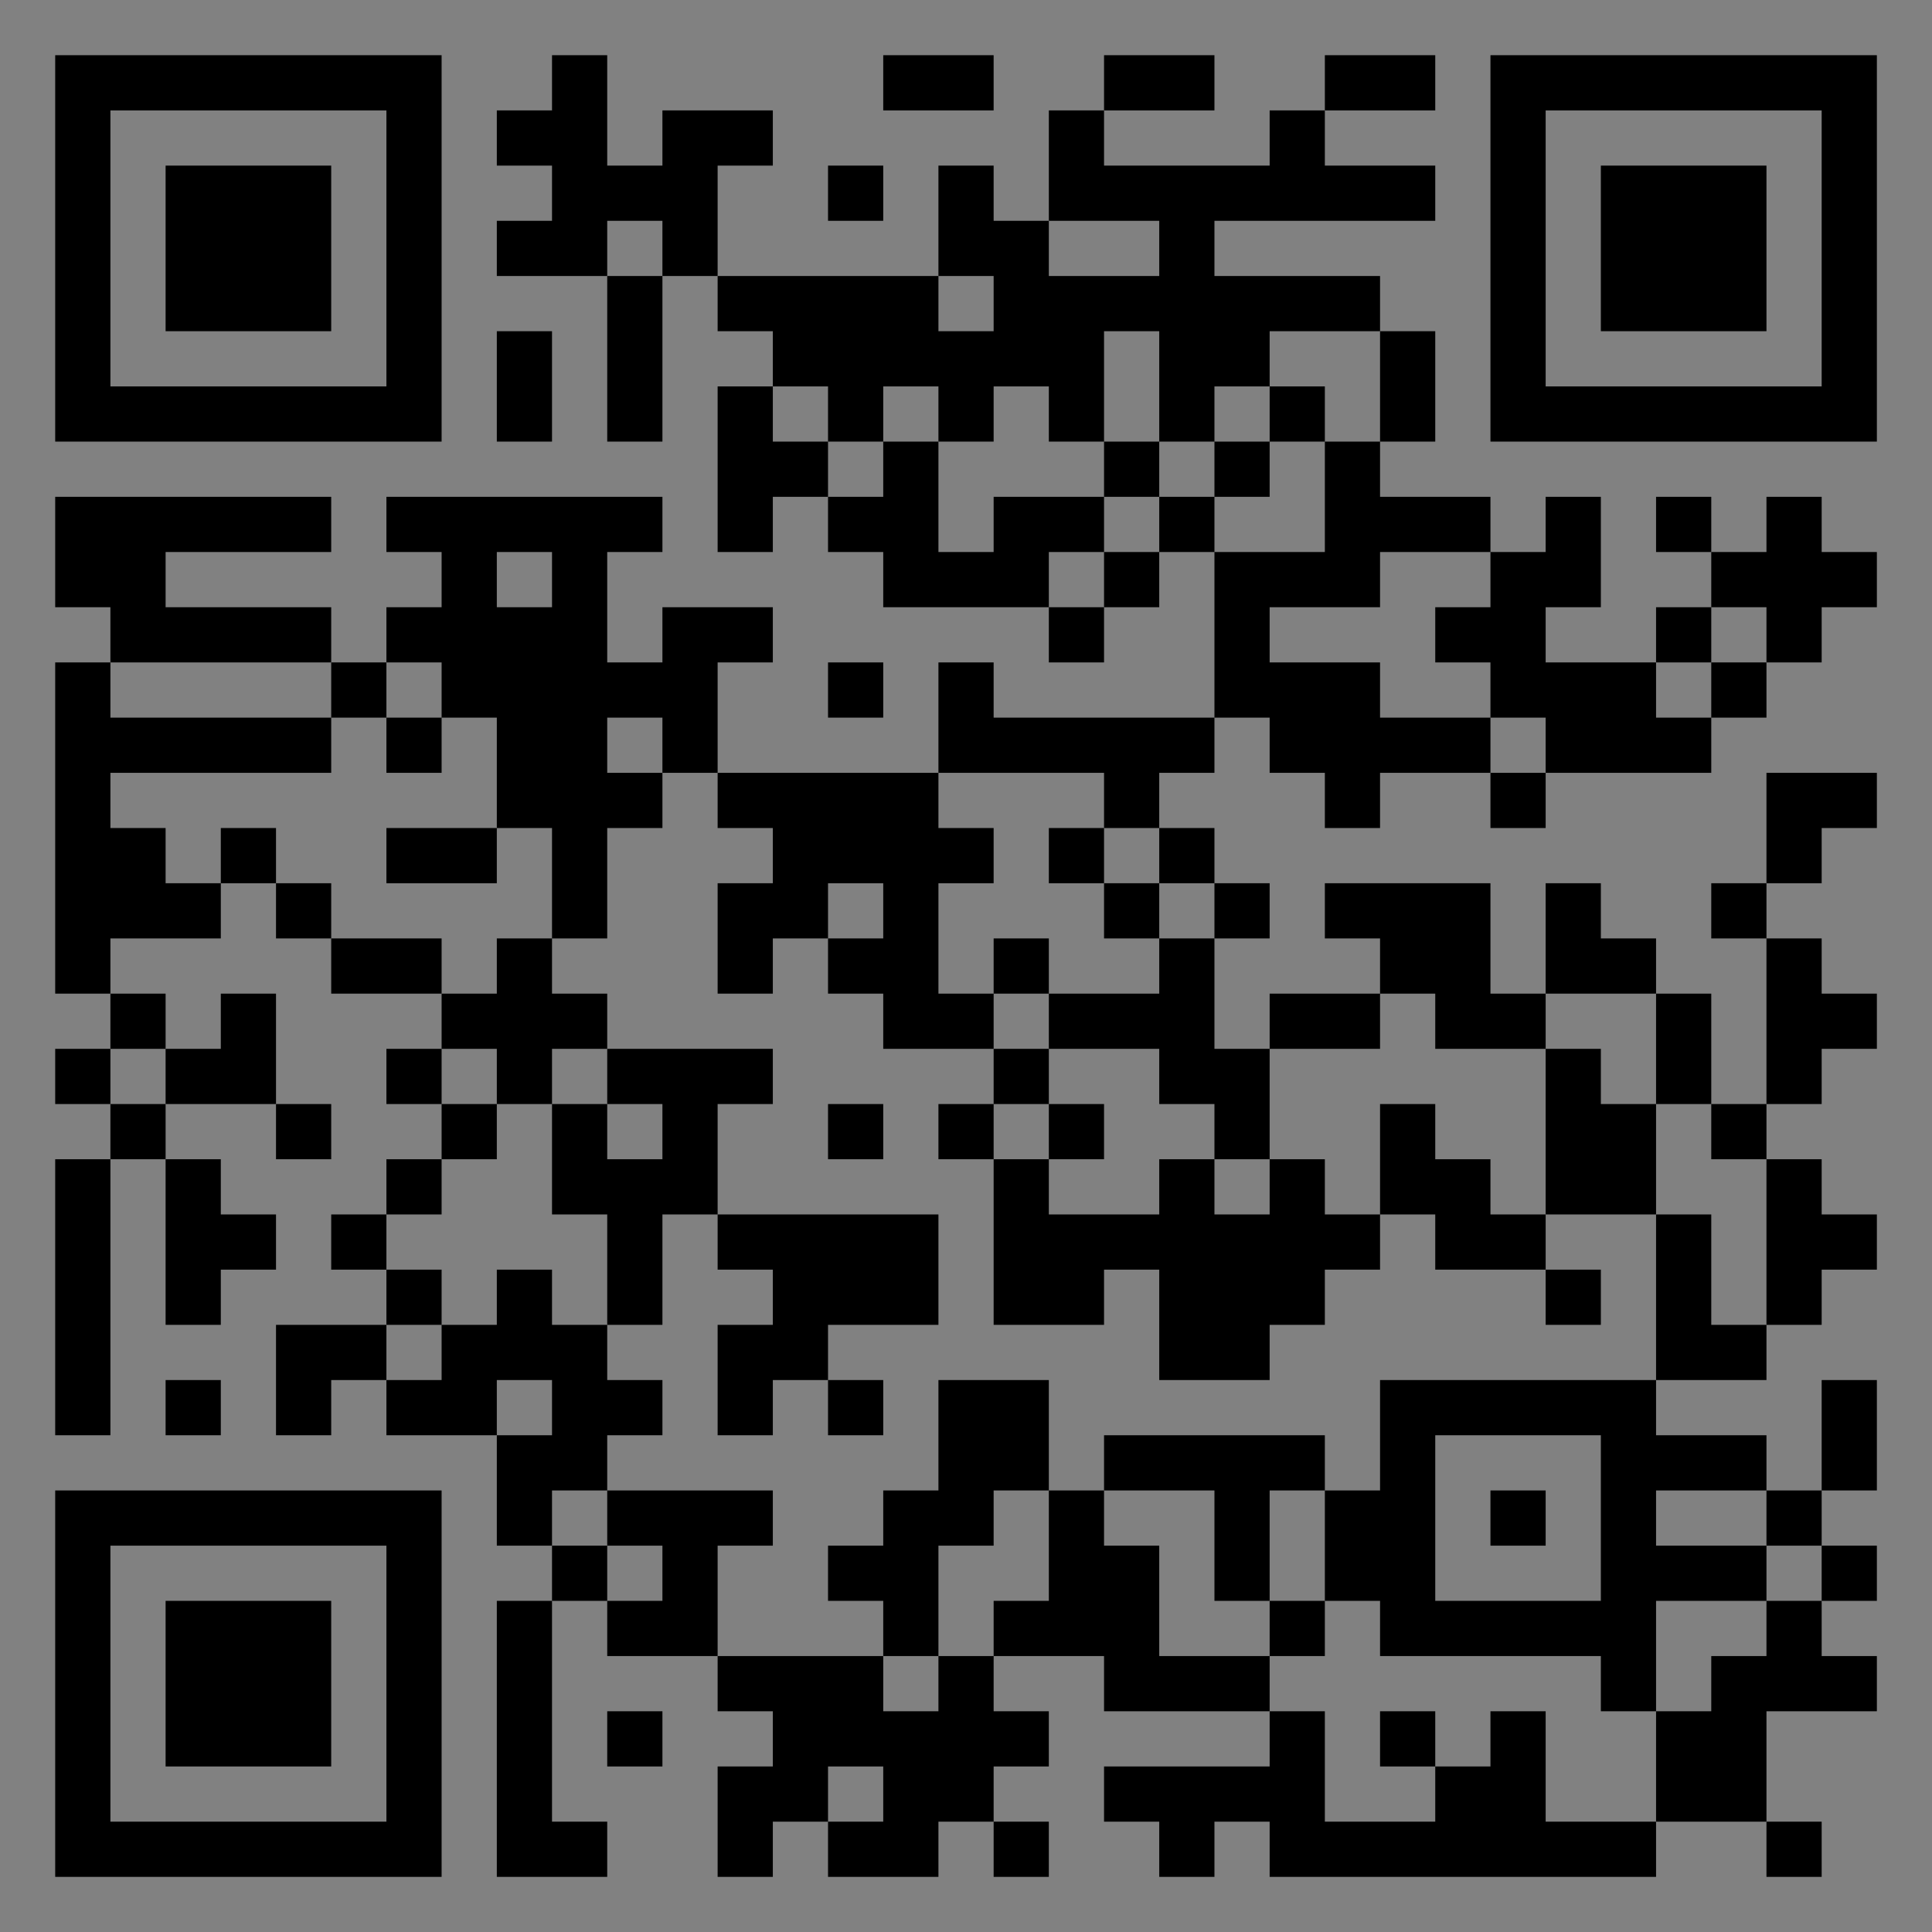 <?xml version="1.0" encoding="UTF-8"?>
<svg xmlns="http://www.w3.org/2000/svg" version="1.1" width="400" height="400" viewBox="0 0 400 400"><rect x="0" y="0" width="400" height="400" fill="#808080" stroke="none"/><rect x="0" y="0" width="400" height="400" fill="#ffffff" fill-opacity="0.01"/><g transform="scale(11.429)"><g transform="translate(1.000,1.000)"><path fill-rule="evenodd" d="M9 0L9 1L8 1L8 2L9 2L9 3L8 3L8 4L10 4L10 7L11 7L11 4L12 4L12 5L13 5L13 6L12 6L12 9L13 9L13 8L14 8L14 9L15 9L15 10L18 10L18 11L19 11L19 10L20 10L20 9L21 9L21 12L17 12L17 11L16 11L16 13L12 13L12 11L13 11L13 10L11 10L11 11L10 11L10 9L11 9L11 8L6 8L6 9L7 9L7 10L6 10L6 11L5 11L5 10L2 10L2 9L5 9L5 8L0 8L0 10L1 10L1 11L0 11L0 17L1 17L1 18L0 18L0 19L1 19L1 20L0 20L0 25L1 25L1 20L2 20L2 23L3 23L3 22L4 22L4 21L3 21L3 20L2 20L2 19L4 19L4 20L5 20L5 19L4 19L4 17L3 17L3 18L2 18L2 17L1 17L1 16L3 16L3 15L4 15L4 16L5 16L5 17L7 17L7 18L6 18L6 19L7 19L7 20L6 20L6 21L5 21L5 22L6 22L6 23L4 23L4 25L5 25L5 24L6 24L6 25L8 25L8 27L9 27L9 28L8 28L8 33L10 33L10 32L9 32L9 28L10 28L10 29L12 29L12 30L13 30L13 31L12 31L12 33L13 33L13 32L14 32L14 33L16 33L16 32L17 32L17 33L18 33L18 32L17 32L17 31L18 31L18 30L17 30L17 29L19 29L19 30L22 30L22 31L19 31L19 32L20 32L20 33L21 33L21 32L22 32L22 33L29 33L29 32L31 32L31 33L32 33L32 32L31 32L31 30L33 30L33 29L32 29L32 28L33 28L33 27L32 27L32 26L33 26L33 24L32 24L32 26L31 26L31 25L29 25L29 24L31 24L31 23L32 23L32 22L33 22L33 21L32 21L32 20L31 20L31 19L32 19L32 18L33 18L33 17L32 17L32 16L31 16L31 15L32 15L32 14L33 14L33 13L31 13L31 15L30 15L30 16L31 16L31 19L30 19L30 17L29 17L29 16L28 16L28 15L27 15L27 17L26 17L26 15L23 15L23 16L24 16L24 17L22 17L22 18L21 18L21 16L22 16L22 15L21 15L21 14L20 14L20 13L21 13L21 12L22 12L22 13L23 13L23 14L24 14L24 13L26 13L26 14L27 14L27 13L30 13L30 12L31 12L31 11L32 11L32 10L33 10L33 9L32 9L32 8L31 8L31 9L30 9L30 8L29 8L29 9L30 9L30 10L29 10L29 11L27 11L27 10L28 10L28 8L27 8L27 9L26 9L26 8L24 8L24 7L25 7L25 5L24 5L24 4L21 4L21 3L25 3L25 2L23 2L23 1L25 1L25 0L23 0L23 1L22 1L22 2L19 2L19 1L21 1L21 0L19 0L19 1L18 1L18 3L17 3L17 2L16 2L16 4L12 4L12 2L13 2L13 1L11 1L11 2L10 2L10 0ZM15 0L15 1L17 1L17 0ZM14 2L14 3L15 3L15 2ZM10 3L10 4L11 4L11 3ZM18 3L18 4L20 4L20 3ZM16 4L16 5L17 5L17 4ZM8 5L8 7L9 7L9 5ZM19 5L19 7L18 7L18 6L17 6L17 7L16 7L16 6L15 6L15 7L14 7L14 6L13 6L13 7L14 7L14 8L15 8L15 7L16 7L16 9L17 9L17 8L19 8L19 9L18 9L18 10L19 10L19 9L20 9L20 8L21 8L21 9L23 9L23 7L24 7L24 5L22 5L22 6L21 6L21 7L20 7L20 5ZM22 6L22 7L21 7L21 8L22 8L22 7L23 7L23 6ZM19 7L19 8L20 8L20 7ZM8 9L8 10L9 10L9 9ZM24 9L24 10L22 10L22 11L24 11L24 12L26 12L26 13L27 13L27 12L26 12L26 11L25 11L25 10L26 10L26 9ZM30 10L30 11L29 11L29 12L30 12L30 11L31 11L31 10ZM1 11L1 12L5 12L5 13L1 13L1 14L2 14L2 15L3 15L3 14L4 14L4 15L5 15L5 16L7 16L7 17L8 17L8 16L9 16L9 17L10 17L10 18L9 18L9 19L8 19L8 18L7 18L7 19L8 19L8 20L7 20L7 21L6 21L6 22L7 22L7 23L6 23L6 24L7 24L7 23L8 23L8 22L9 22L9 23L10 23L10 24L11 24L11 25L10 25L10 26L9 26L9 27L10 27L10 28L11 28L11 27L10 27L10 26L13 26L13 27L12 27L12 29L15 29L15 30L16 30L16 29L17 29L17 28L18 28L18 26L19 26L19 27L20 27L20 29L22 29L22 30L23 30L23 32L25 32L25 31L26 31L26 30L27 30L27 32L29 32L29 30L30 30L30 29L31 29L31 28L32 28L32 27L31 27L31 26L29 26L29 27L31 27L31 28L29 28L29 30L28 30L28 29L24 29L24 28L23 28L23 26L24 26L24 24L29 24L29 21L30 21L30 23L31 23L31 20L30 20L30 19L29 19L29 17L27 17L27 18L25 18L25 17L24 17L24 18L22 18L22 20L21 20L21 19L20 19L20 18L18 18L18 17L20 17L20 16L21 16L21 15L20 15L20 14L19 14L19 13L16 13L16 14L17 14L17 15L16 15L16 17L17 17L17 18L15 18L15 17L14 17L14 16L15 16L15 15L14 15L14 16L13 16L13 17L12 17L12 15L13 15L13 14L12 14L12 13L11 13L11 12L10 12L10 13L11 13L11 14L10 14L10 16L9 16L9 14L8 14L8 12L7 12L7 11L6 11L6 12L5 12L5 11ZM14 11L14 12L15 12L15 11ZM6 12L6 13L7 13L7 12ZM6 14L6 15L8 15L8 14ZM18 14L18 15L19 15L19 16L20 16L20 15L19 15L19 14ZM17 16L17 17L18 17L18 16ZM1 18L1 19L2 19L2 18ZM10 18L10 19L9 19L9 21L10 21L10 23L11 23L11 21L12 21L12 22L13 22L13 23L12 23L12 25L13 25L13 24L14 24L14 25L15 25L15 24L14 24L14 23L16 23L16 21L12 21L12 19L13 19L13 18ZM17 18L17 19L16 19L16 20L17 20L17 23L19 23L19 22L20 22L20 24L22 24L22 23L23 23L23 22L24 22L24 21L25 21L25 22L27 22L27 23L28 23L28 22L27 22L27 21L29 21L29 19L28 19L28 18L27 18L27 21L26 21L26 20L25 20L25 19L24 19L24 21L23 21L23 20L22 20L22 21L21 21L21 20L20 20L20 21L18 21L18 20L19 20L19 19L18 19L18 18ZM10 19L10 20L11 20L11 19ZM14 19L14 20L15 20L15 19ZM17 19L17 20L18 20L18 19ZM2 24L2 25L3 25L3 24ZM8 24L8 25L9 25L9 24ZM16 24L16 26L15 26L15 27L14 27L14 28L15 28L15 29L16 29L16 27L17 27L17 26L18 26L18 24ZM19 25L19 26L21 26L21 28L22 28L22 29L23 29L23 28L22 28L22 26L23 26L23 25ZM25 25L25 28L28 28L28 25ZM26 26L26 27L27 27L27 26ZM10 30L10 31L11 31L11 30ZM24 30L24 31L25 31L25 30ZM14 31L14 32L15 32L15 31ZM0 0L0 7L7 7L7 0ZM1 1L1 6L6 6L6 1ZM2 2L2 5L5 5L5 2ZM33 0L26 0L26 7L33 7ZM32 1L27 1L27 6L32 6ZM31 2L28 2L28 5L31 5ZM0 33L7 33L7 26L0 26ZM1 32L6 32L6 27L1 27ZM2 31L5 31L5 28L2 28Z" fill="#000000"/></g></g></svg>
